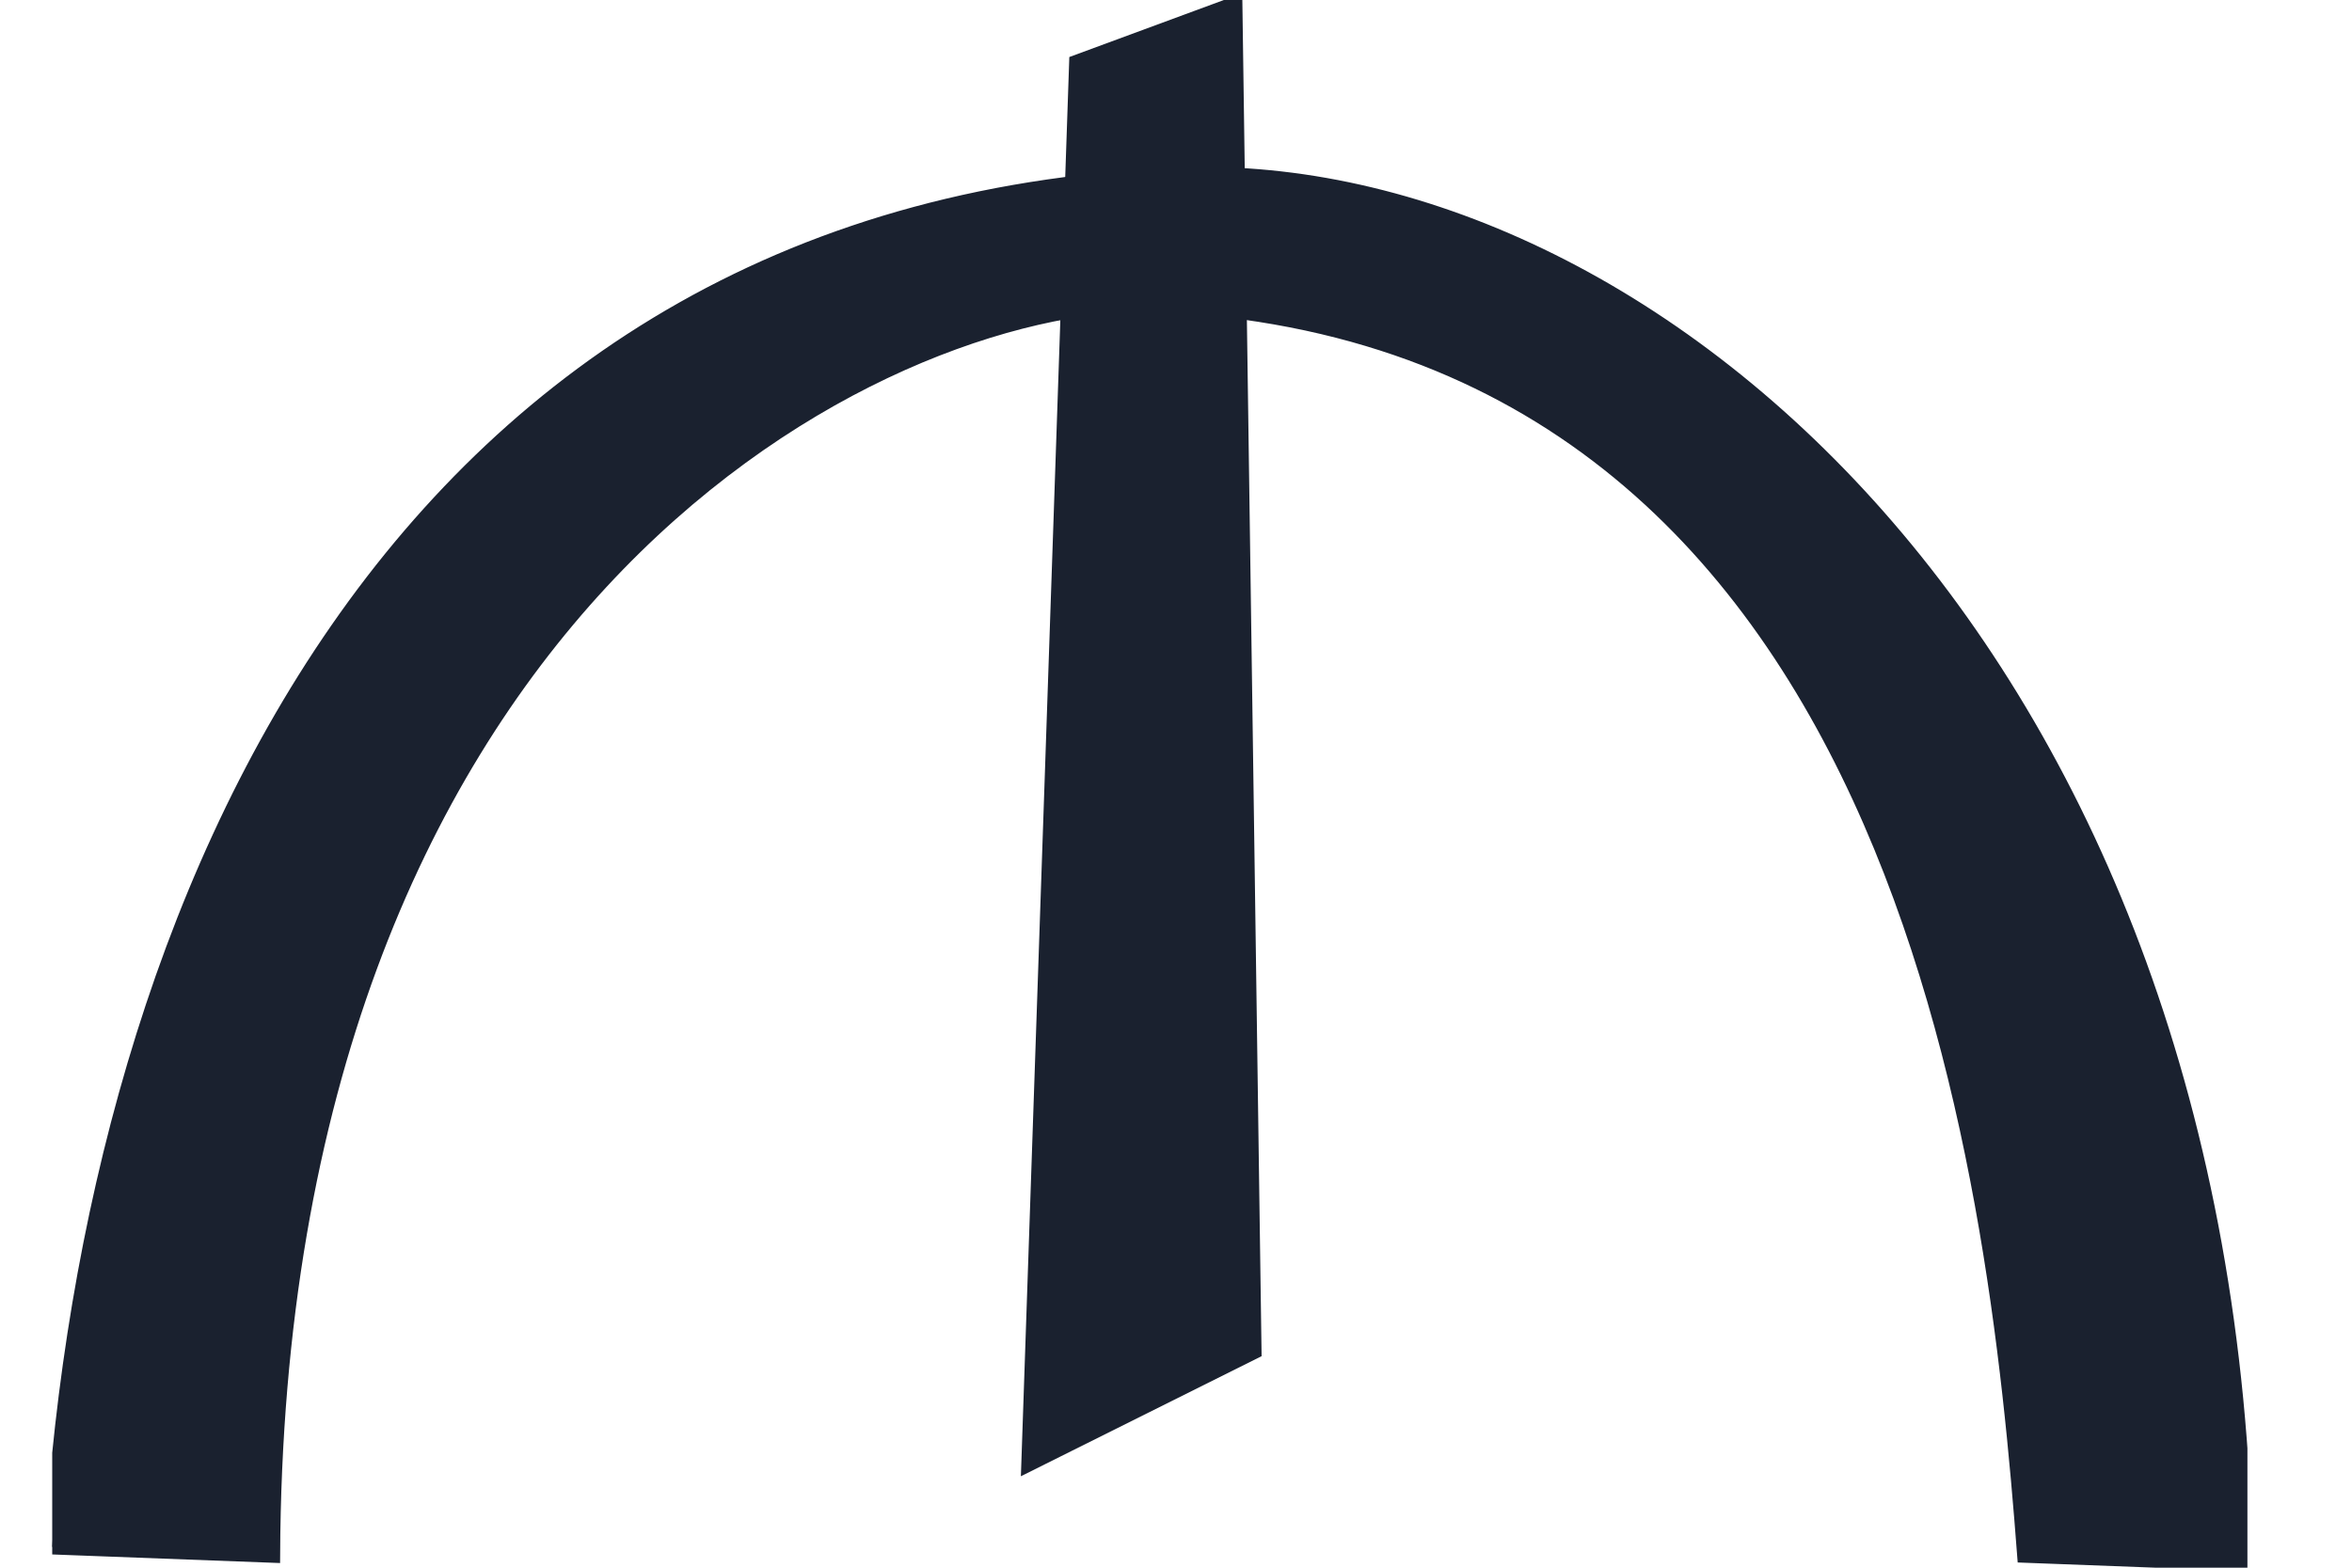 <svg xmlns="http://www.w3.org/2000/svg" width="15" height="10" viewBox="0 0 15 10" fill="none">
    <g clip-path="url(#clip0_10101_178)">
        <path fill-rule="evenodd" clip-rule="evenodd"
            d="M6.562 9.337L6.867 0.398L7.875 0.026L7.997 8.621L6.562 9.337Z"
            fill="#1A212F" stroke="#1A212F" stroke-width="0.097" />
        <path fill-rule="evenodd" clip-rule="evenodd"
            d="M0.333 9.867L1.738 9.92C1.765 3.958 5.45 1.991 7.264 1.936C12.167 2.072 12.729 7.518 12.913 9.92L14.318 9.973C14.212 4.218 10.581 1.06 7.6 1.114C2.518 1.27 0.583 5.776 0.333 9.867Z"
            fill="#1A212F" stroke="#1A212F" stroke-width="0.097" />
    </g>
    <defs>
        <clipPath id="clip0_10101_178">
            <rect width="14" height="10" fill="white" transform="translate(0.333)" />
        </clipPath>
    </defs>
</svg>